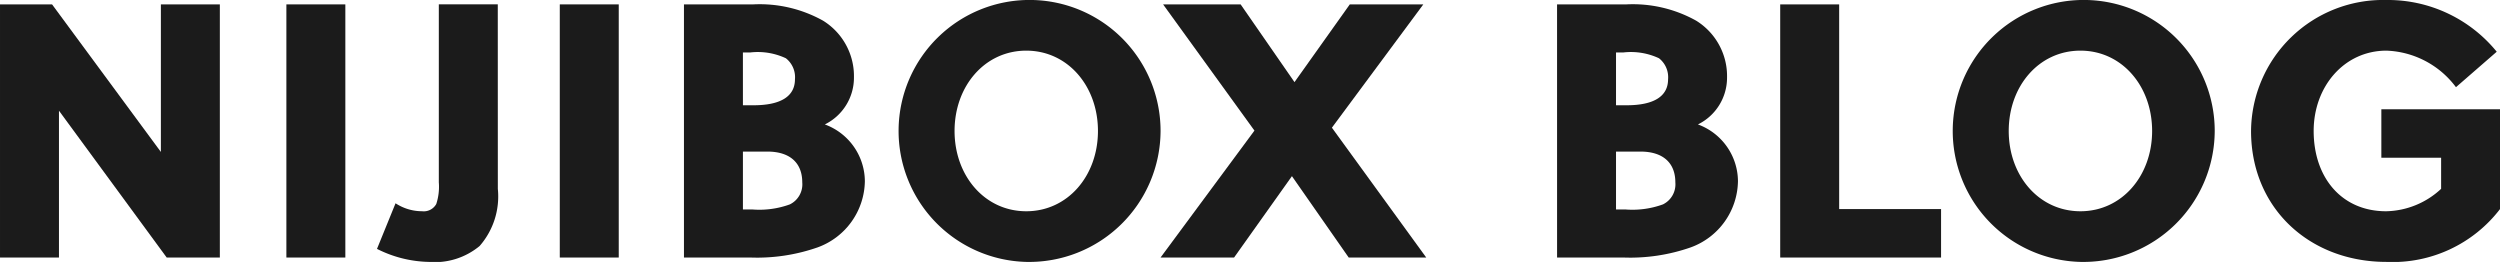 <svg xmlns="http://www.w3.org/2000/svg" width="159" height="16.657" viewBox="0 0 159 16.657">
  <g id="NIJIBOX_BLOG" transform="translate(-197.565 -2255.208)">
    <path id="パス_744" data-name="パス 744" d="M208.167,2271.813l-6.852-9.339v9.339h-3.75v-16.1h3.311l6.921,9.385v-9.385h3.75v16.1Z" transform="translate(0 -0.226)" fill="#1b1b1b"/>
    <path id="パス_745" data-name="パス 745" d="M230.619,2271.813v-16.1h3.75v16.1Z" transform="translate(-14.84 -0.226)" fill="#1b1b1b"/>
    <path id="パス_746" data-name="パス 746" d="M248.761,2267.444a4.788,4.788,0,0,1-1.157,3.635,4.474,4.474,0,0,1-3.241,1.012,7.613,7.613,0,0,1-3.287-.828l1.18-2.9a3.081,3.081,0,0,0,1.69.506.91.91,0,0,0,.9-.46,3.537,3.537,0,0,0,.162-1.38v-11.318h3.75Z" transform="translate(-19.534 -0.226)" fill="#1b1b1b"/>
    <path id="パス_747" data-name="パス 747" d="M262.58,2271.813v-16.1h3.75v16.1Z" transform="translate(-29.413 -0.226)" fill="#1b1b1b"/>
    <path id="パス_748" data-name="パス 748" d="M277.028,2255.712h4.421a8.273,8.273,0,0,1,4.422,1.035,4.144,4.144,0,0,1,1.968,3.611,3.314,3.314,0,0,1-1.852,2.99,3.871,3.871,0,0,1,2.546,3.612,4.552,4.552,0,0,1-3.009,4.209,11.656,11.656,0,0,1-4.26.644h-4.236Zm3.75,6.417h.671c1.713,0,2.639-.552,2.639-1.656a1.53,1.53,0,0,0-.579-1.334,4.206,4.206,0,0,0-2.269-.368h-.463Zm1.551,2.945h-1.551v3.68h.579a5.665,5.665,0,0,0,2.408-.322,1.421,1.421,0,0,0,.787-1.4C284.551,2265.81,283.787,2265.074,282.329,2265.074Z" transform="translate(-35.963 -0.226)" fill="#1b1b1b"/>
    <path id="パス_749" data-name="パス 749" d="M309.761,2271.865a8.331,8.331,0,1,1,8.542-8.328A8.36,8.36,0,0,1,309.761,2271.865Zm0-13.436c-2.639,0-4.56,2.255-4.56,5.108s1.921,5.107,4.56,5.107,4.56-2.255,4.56-5.107S312.4,2258.429,309.761,2258.429Z" transform="translate(-46.926)" fill="#1b1b1b"/>
    <path id="パス_750" data-name="パス 750" d="M343.327,2263.555l6,8.258h-4.931l-3.611-5.176-3.68,5.176h-4.676l5.972-8.073-5.81-8.028h4.931l3.426,4.945,3.518-4.945h4.676Z" transform="translate(-61.053 -0.226)" fill="#1b1b1b"/>
    <path id="パス_751" data-name="パス 751" d="M374.466,2255.712h4.422a8.273,8.273,0,0,1,4.421,1.035,4.143,4.143,0,0,1,1.968,3.611,3.313,3.313,0,0,1-1.852,2.99,3.87,3.87,0,0,1,2.546,3.612,4.552,4.552,0,0,1-3.009,4.209,11.652,11.652,0,0,1-4.259.644h-4.236Zm3.75,6.417h.672c1.713,0,2.639-.552,2.639-1.656a1.531,1.531,0,0,0-.579-1.334,4.208,4.208,0,0,0-2.269-.368h-.463Zm1.551,2.945h-1.551v3.68h.579a5.662,5.662,0,0,0,2.407-.322,1.421,1.421,0,0,0,.787-1.4C381.989,2265.81,381.225,2265.074,379.767,2265.074Z" transform="translate(-77.872 -0.226)" fill="#1b1b1b"/>
    <path id="パス_752" data-name="パス 752" d="M400.38,2271.813v-16.1h3.75v13.019h6.481v3.082Z" transform="translate(-89.594 -0.226)" fill="#1b1b1b"/>
    <path id="パス_753" data-name="パス 753" d="M428.494,2271.865a8.331,8.331,0,1,1,8.541-8.328A8.36,8.36,0,0,1,428.494,2271.865Zm0-13.436c-2.639,0-4.56,2.255-4.56,5.108s1.922,5.107,4.56,5.107,4.56-2.255,4.56-5.107S431.132,2258.429,428.494,2258.429Z" transform="translate(-98.614)" fill="#1b1b1b"/>
    <path id="パス_754" data-name="パス 754" d="M463.434,2265.239v-3.082h7.546v6.349a8.6,8.6,0,0,1-7.222,3.359c-4.884,0-8.611-3.405-8.611-8.328a8.4,8.4,0,0,1,8.588-8.329,8.93,8.93,0,0,1,7.037,3.29l-2.593,2.255a5.772,5.772,0,0,0-4.421-2.324c-2.685,0-4.629,2.278-4.629,5.108,0,2.968,1.782,5.107,4.606,5.107a5.274,5.274,0,0,0,3.5-1.426v-1.979Z" transform="translate(-114.415)" fill="#1b1b1b"/>
  </g>
</svg>
